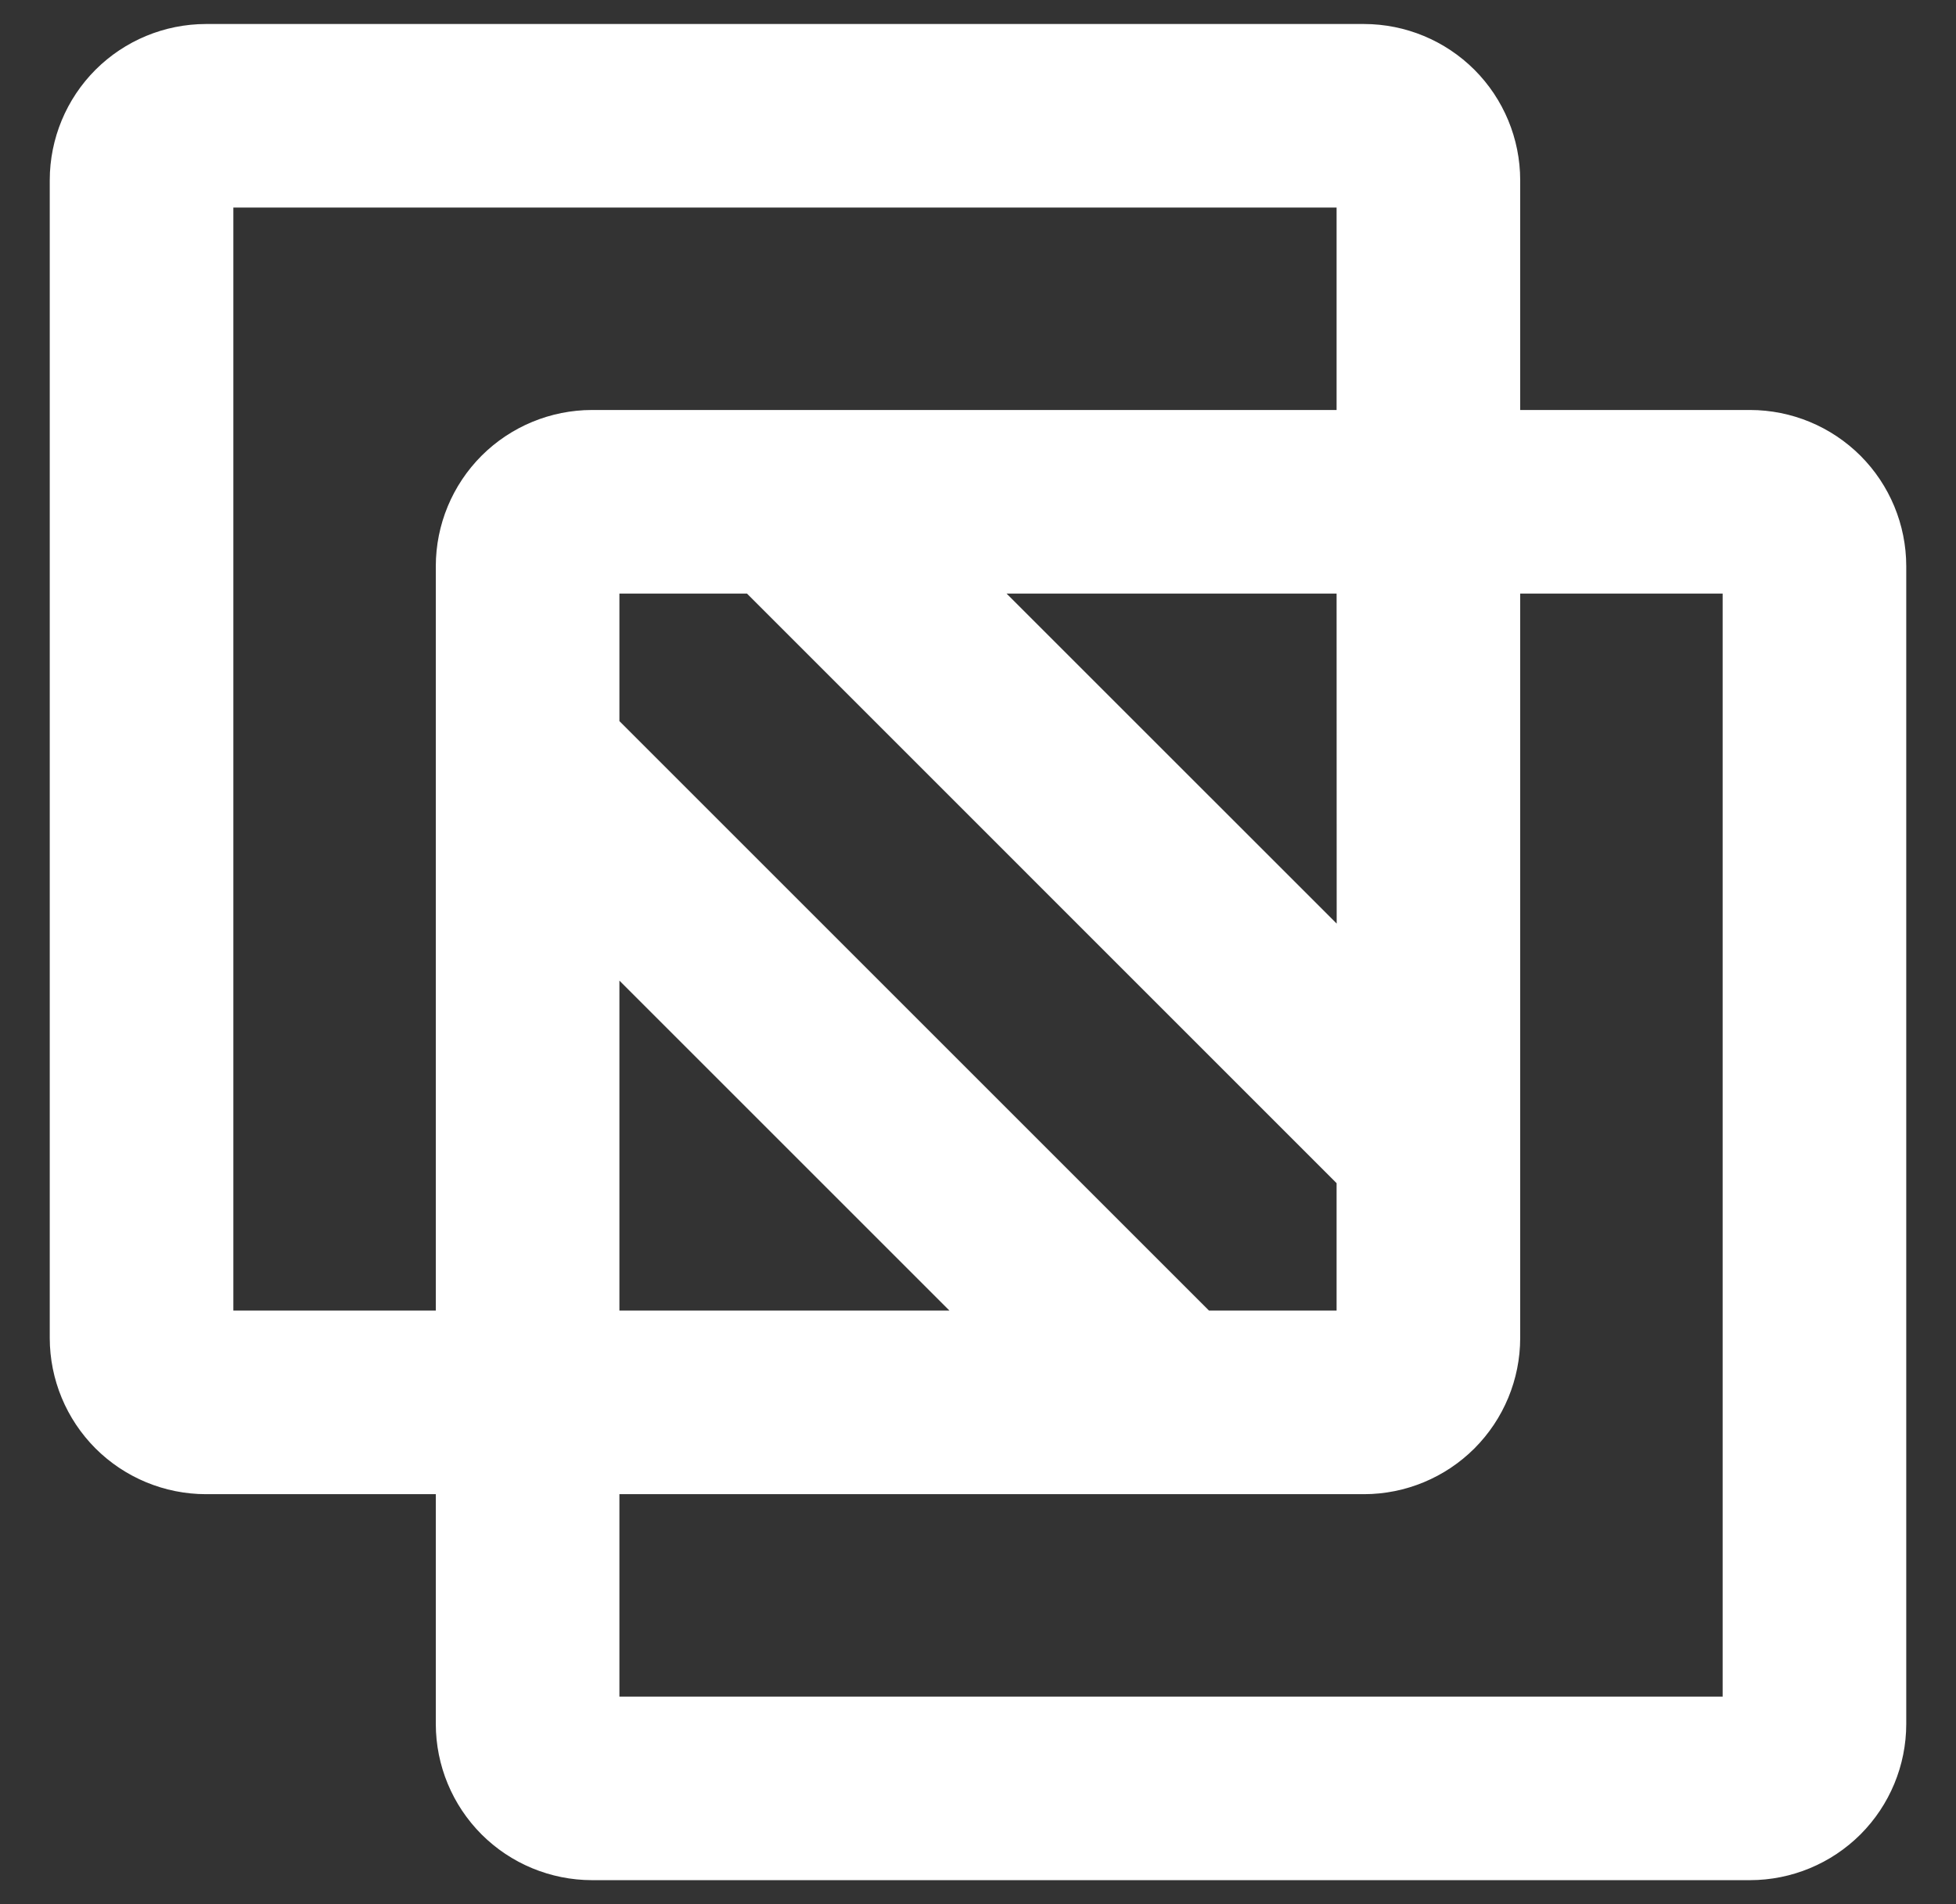 <svg width="38" height="37" viewBox="0 0 38 37" fill="none" xmlns="http://www.w3.org/2000/svg">
<rect x="0" y="0" width="38" height="37" fill="#333333" stroke="none"/>
<path d="M9 33.5V28.767V33.5ZM9 33.5C9.001 34.163 9.264 34.798 9.733 35.267C10.202 35.736 10.837 35.999 11.5 36H34M9 33.5L34 36M34 36C34.663 35.999 35.298 35.736 35.767 35.267M34 36L35.767 35.267M35.767 35.267C36.236 34.798 36.499 34.163 36.5 33.5L35.767 35.267ZM34 8.233H34H29.267V3.5V3.5C29.266 2.766 28.974 2.063 28.456 1.544C27.937 1.026 27.234 0.734 26.5 0.733H26.5L4 0.733L4 0.733C3.266 0.734 2.563 1.026 2.044 1.544C1.526 2.063 1.234 2.766 1.233 3.5V3.5L1.233 26L1.233 26C1.234 26.734 1.526 27.437 2.044 27.956C2.563 28.474 3.266 28.766 4 28.767H4H8.733V33.5L8.733 33.5C8.734 34.234 9.026 34.937 9.544 35.456C10.063 35.974 10.766 36.266 11.5 36.267H11.5H34H34C34.734 36.266 35.437 35.974 35.956 35.456C36.474 34.937 36.766 34.234 36.767 33.5V33.5V11V11C36.766 10.266 36.474 9.563 35.956 9.044C35.437 8.526 34.734 8.234 34 8.233ZM4 28.5H8.733L1.5 26C1.501 26.663 1.764 27.298 2.233 27.767C2.702 28.236 3.337 28.499 4 28.5ZM8.733 11V25.733H4.267V3.767H26.233V8.233H11.5L11.5 8.233C10.766 8.234 10.063 8.526 9.544 9.044C9.026 9.563 8.734 10.266 8.733 11V11ZM29.267 26V11.267H33.733V33.233H11.767V28.767H26.5H26.5C27.234 28.766 27.937 28.474 28.456 27.956C28.974 27.437 29.266 26.734 29.267 26V26ZM26.233 25.733H23.378L11.767 14.122V11.267H14.622L26.233 22.88V25.733ZM11.767 25.733V18.411L19.089 25.733H11.767ZM26.235 18.59L18.911 11.267H26.233L26.235 18.59Z" fill="white" stroke="white" stroke-width="0.533"/>
</svg>
